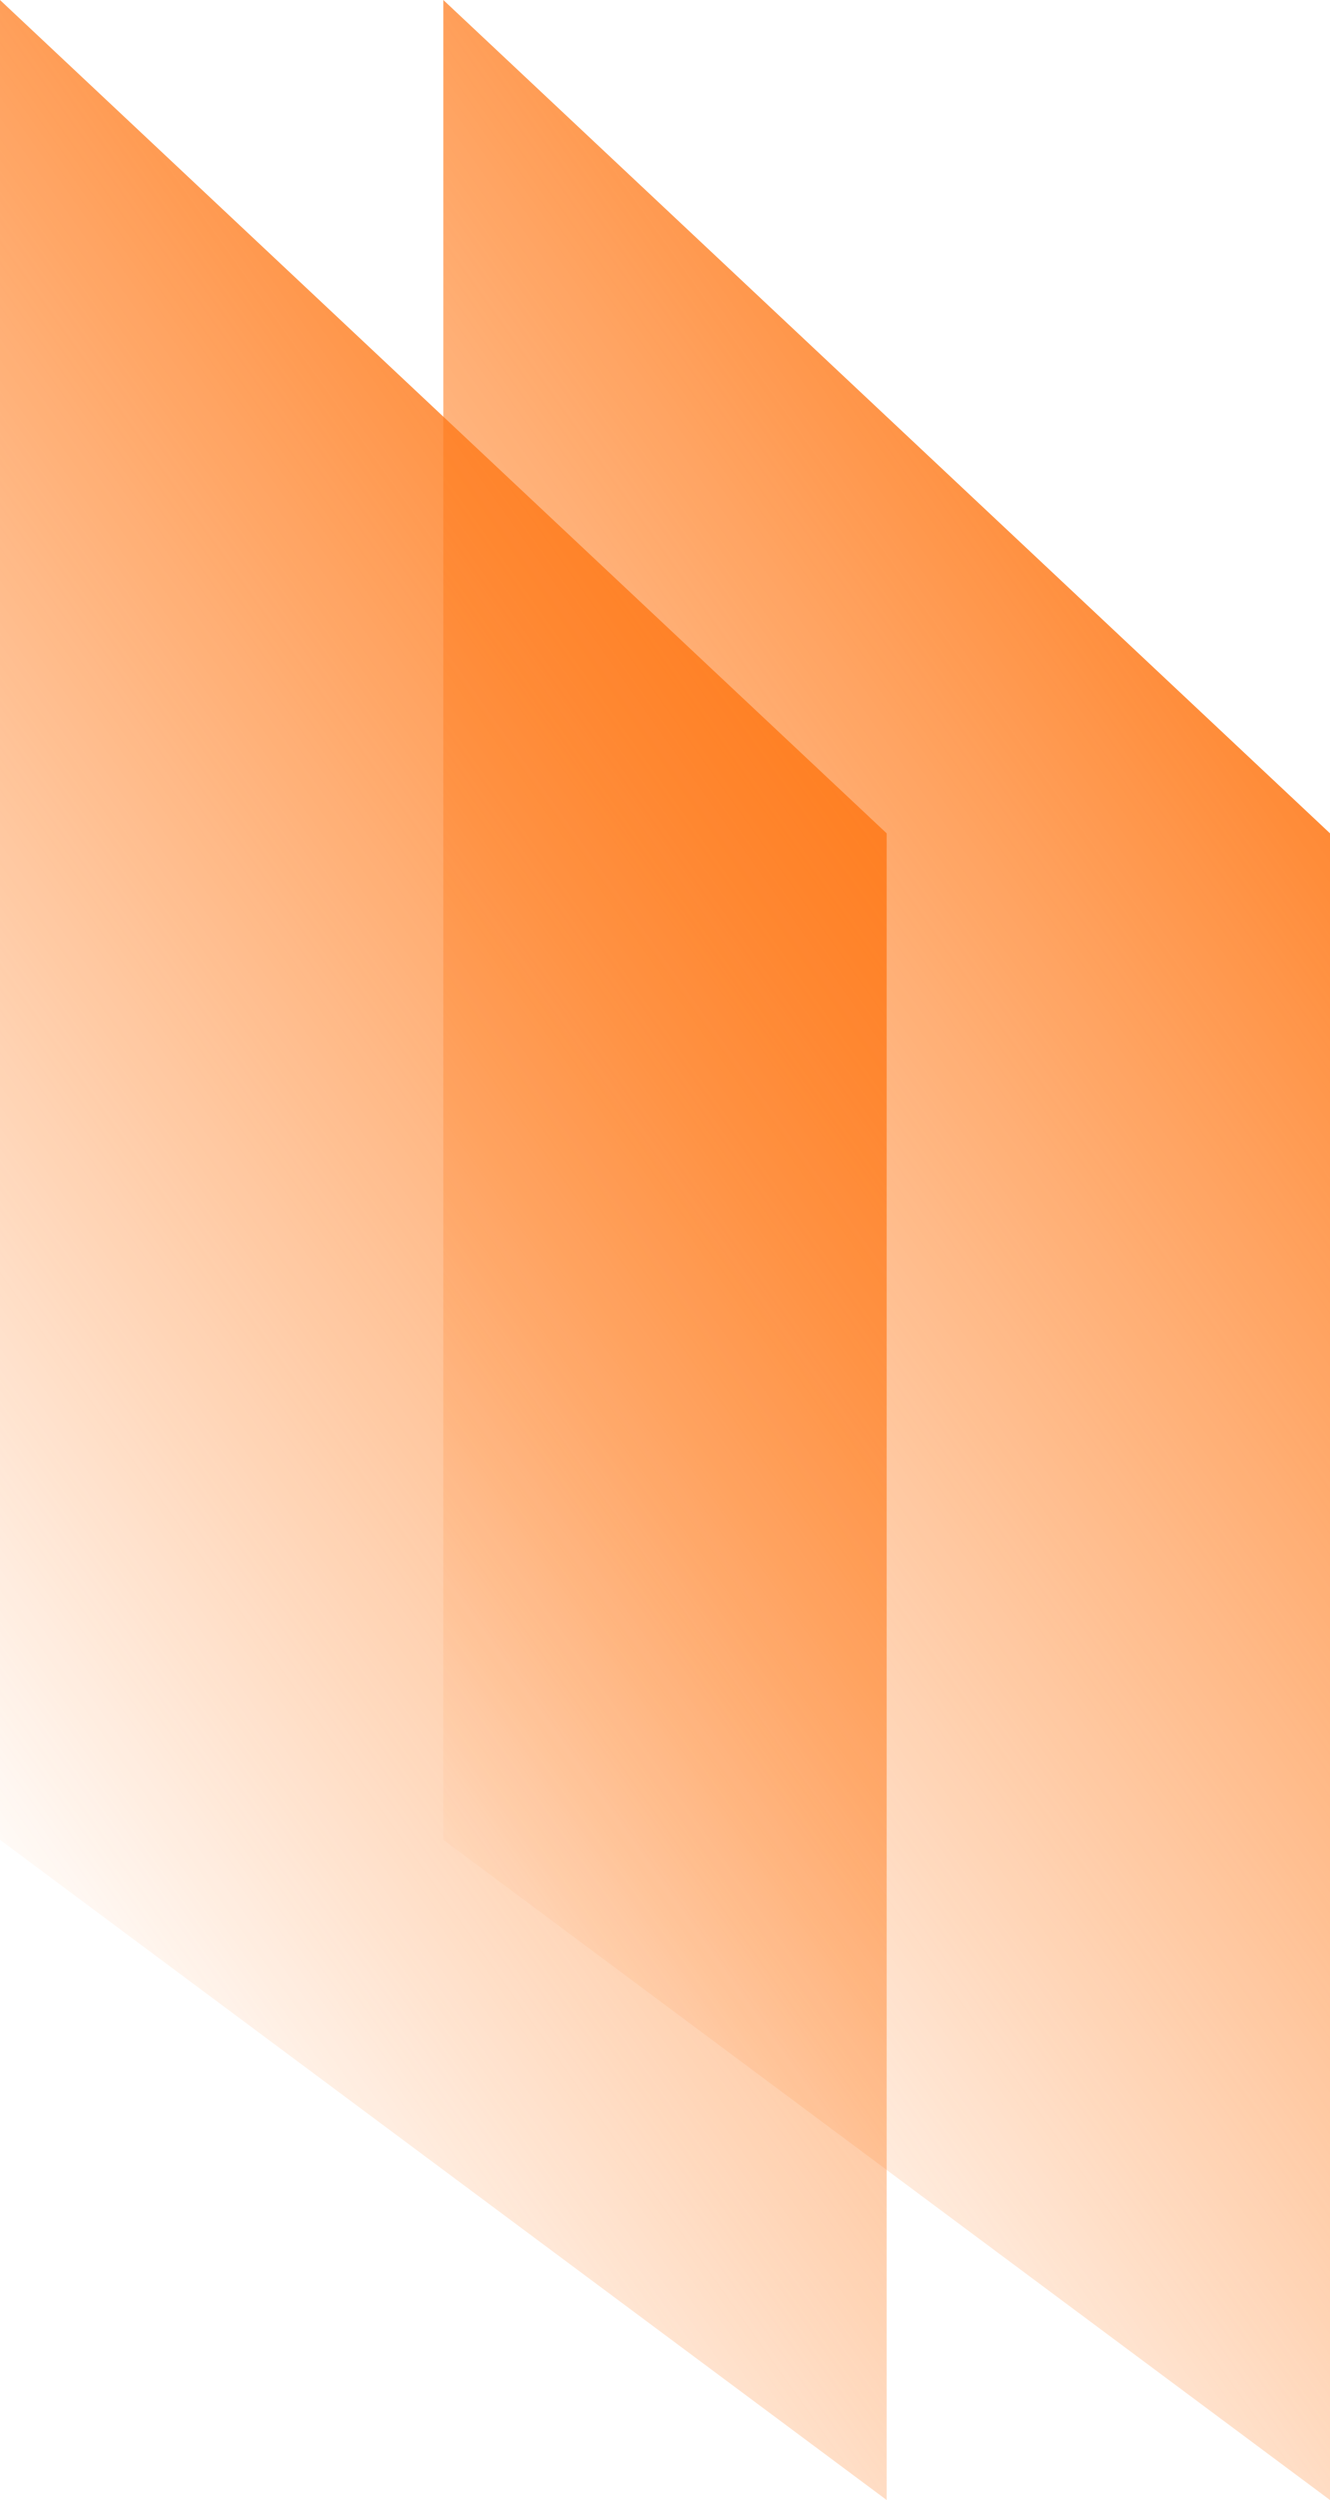 <?xml version="1.0" encoding="UTF-8"?>
<svg xmlns="http://www.w3.org/2000/svg" width="33" height="62" viewBox="0 0 33 62" fill="none">
  <path d="M0 45.628V0L22 20.667V62.001L0 45.628Z" fill="url(#paint0_linear_180_8439)"></path>
  <path d="M11 45.628V0L33 20.667V62.001L11 45.628Z" fill="url(#paint1_linear_180_8439)"></path>
  <defs>
    <linearGradient id="paint0_linear_180_8439" x1="4.5" y1="-11.999" x2="-26.894" y2="10.297" gradientUnits="userSpaceOnUse">
      <stop stop-color="#FF7A1A"></stop>
      <stop offset="1" stop-color="#FF7A1A" stop-opacity="0"></stop>
    </linearGradient>
    <linearGradient id="paint1_linear_180_8439" x1="15.5" y1="-11.999" x2="-15.894" y2="10.297" gradientUnits="userSpaceOnUse">
      <stop stop-color="#FF7A1A"></stop>
      <stop offset="1" stop-color="#FF7A1A" stop-opacity="0"></stop>
    </linearGradient>
  </defs>
</svg>
